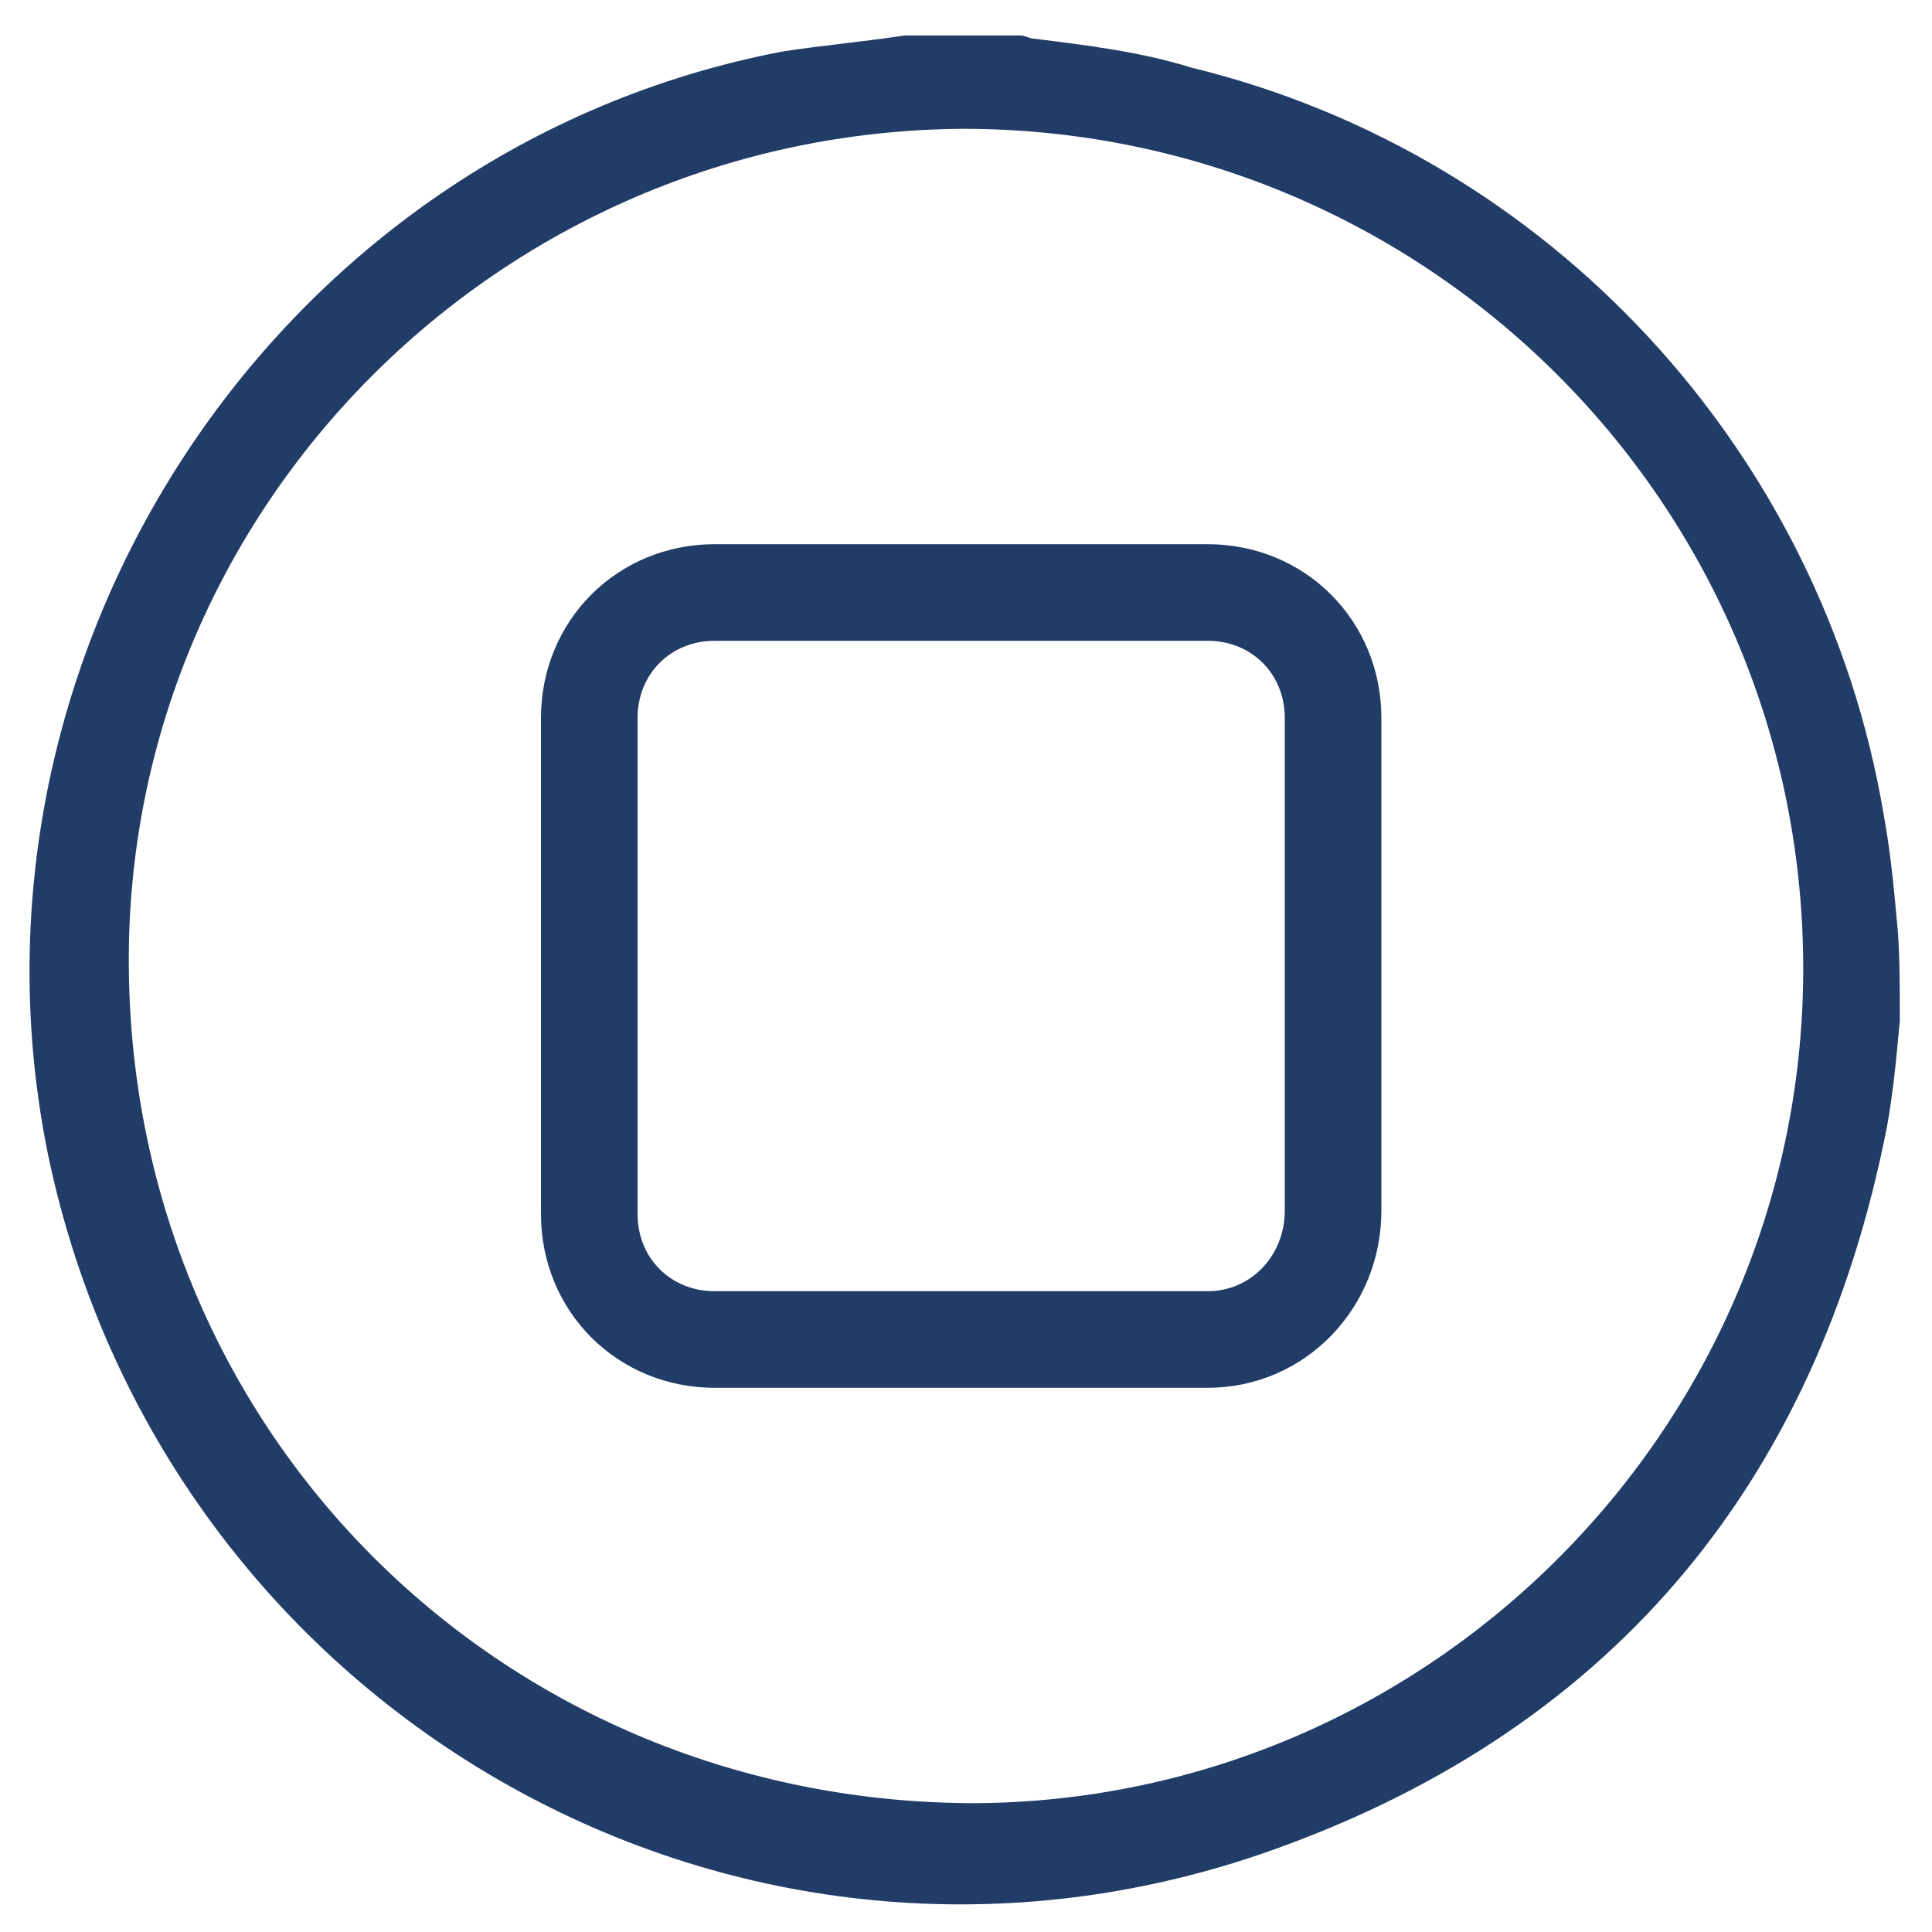 <?xml version="1.0" encoding="utf-8"?>
<!-- Generator: Adobe Illustrator 21.0.0, SVG Export Plug-In . SVG Version: 6.00 Build 0)  -->
<svg version="1.1" id="Layer_1" xmlns="http://www.w3.org/2000/svg" xmlns:xlink="http://www.w3.org/1999/xlink" x="0px" y="0px"
	 viewBox="0 0 60 60" style="enable-background:new 0 0 60 60;" xml:space="preserve">
<style type="text/css">
	.st0{fill:#223C68;}
	.st1{fill:none;stroke:#223C68;stroke-width:3;stroke-miterlimit:10;}
</style>
<g>
	<path class="st0" d="M59,31.7c-0.1,1.1-0.2,2.2-0.4,3.3c-2.2,11.2-8.7,18.9-19.5,22.6C22.6,63.2,5.1,53,1.5,35.9
		C-1.7,20.3,8.6,4.6,24.3,1.6c1.3-0.2,2.5-0.3,3.8-0.5c1.2,0,2.4,0,3.6,0c0.1,0,0.3,0.1,0.4,0.1c1.6,0.2,3.3,0.4,4.9,0.9
		c11.1,2.7,19.6,11.9,21.5,23.2c0.2,1.1,0.3,2.1,0.4,3.2C59,29.4,59,30.5,59,31.7z M4,30c0.1,14.6,11.7,26,26.3,26
		C44.5,55.9,56.1,44.2,56,29.9C55.9,15.5,44.2,4,29.9,4C15.5,4.1,3.9,15.8,4,30z"/>
</g>
<path class="st1" d="M37.5,41.6H22.2c-2.2,0-3.9-1.7-3.9-3.9V22.3c0-2.2,1.7-3.9,3.9-3.9h15.3c2.2,0,3.9,1.7,3.9,3.9v15.3
	C41.4,39.8,39.7,41.6,37.5,41.6z"/>
</svg>

